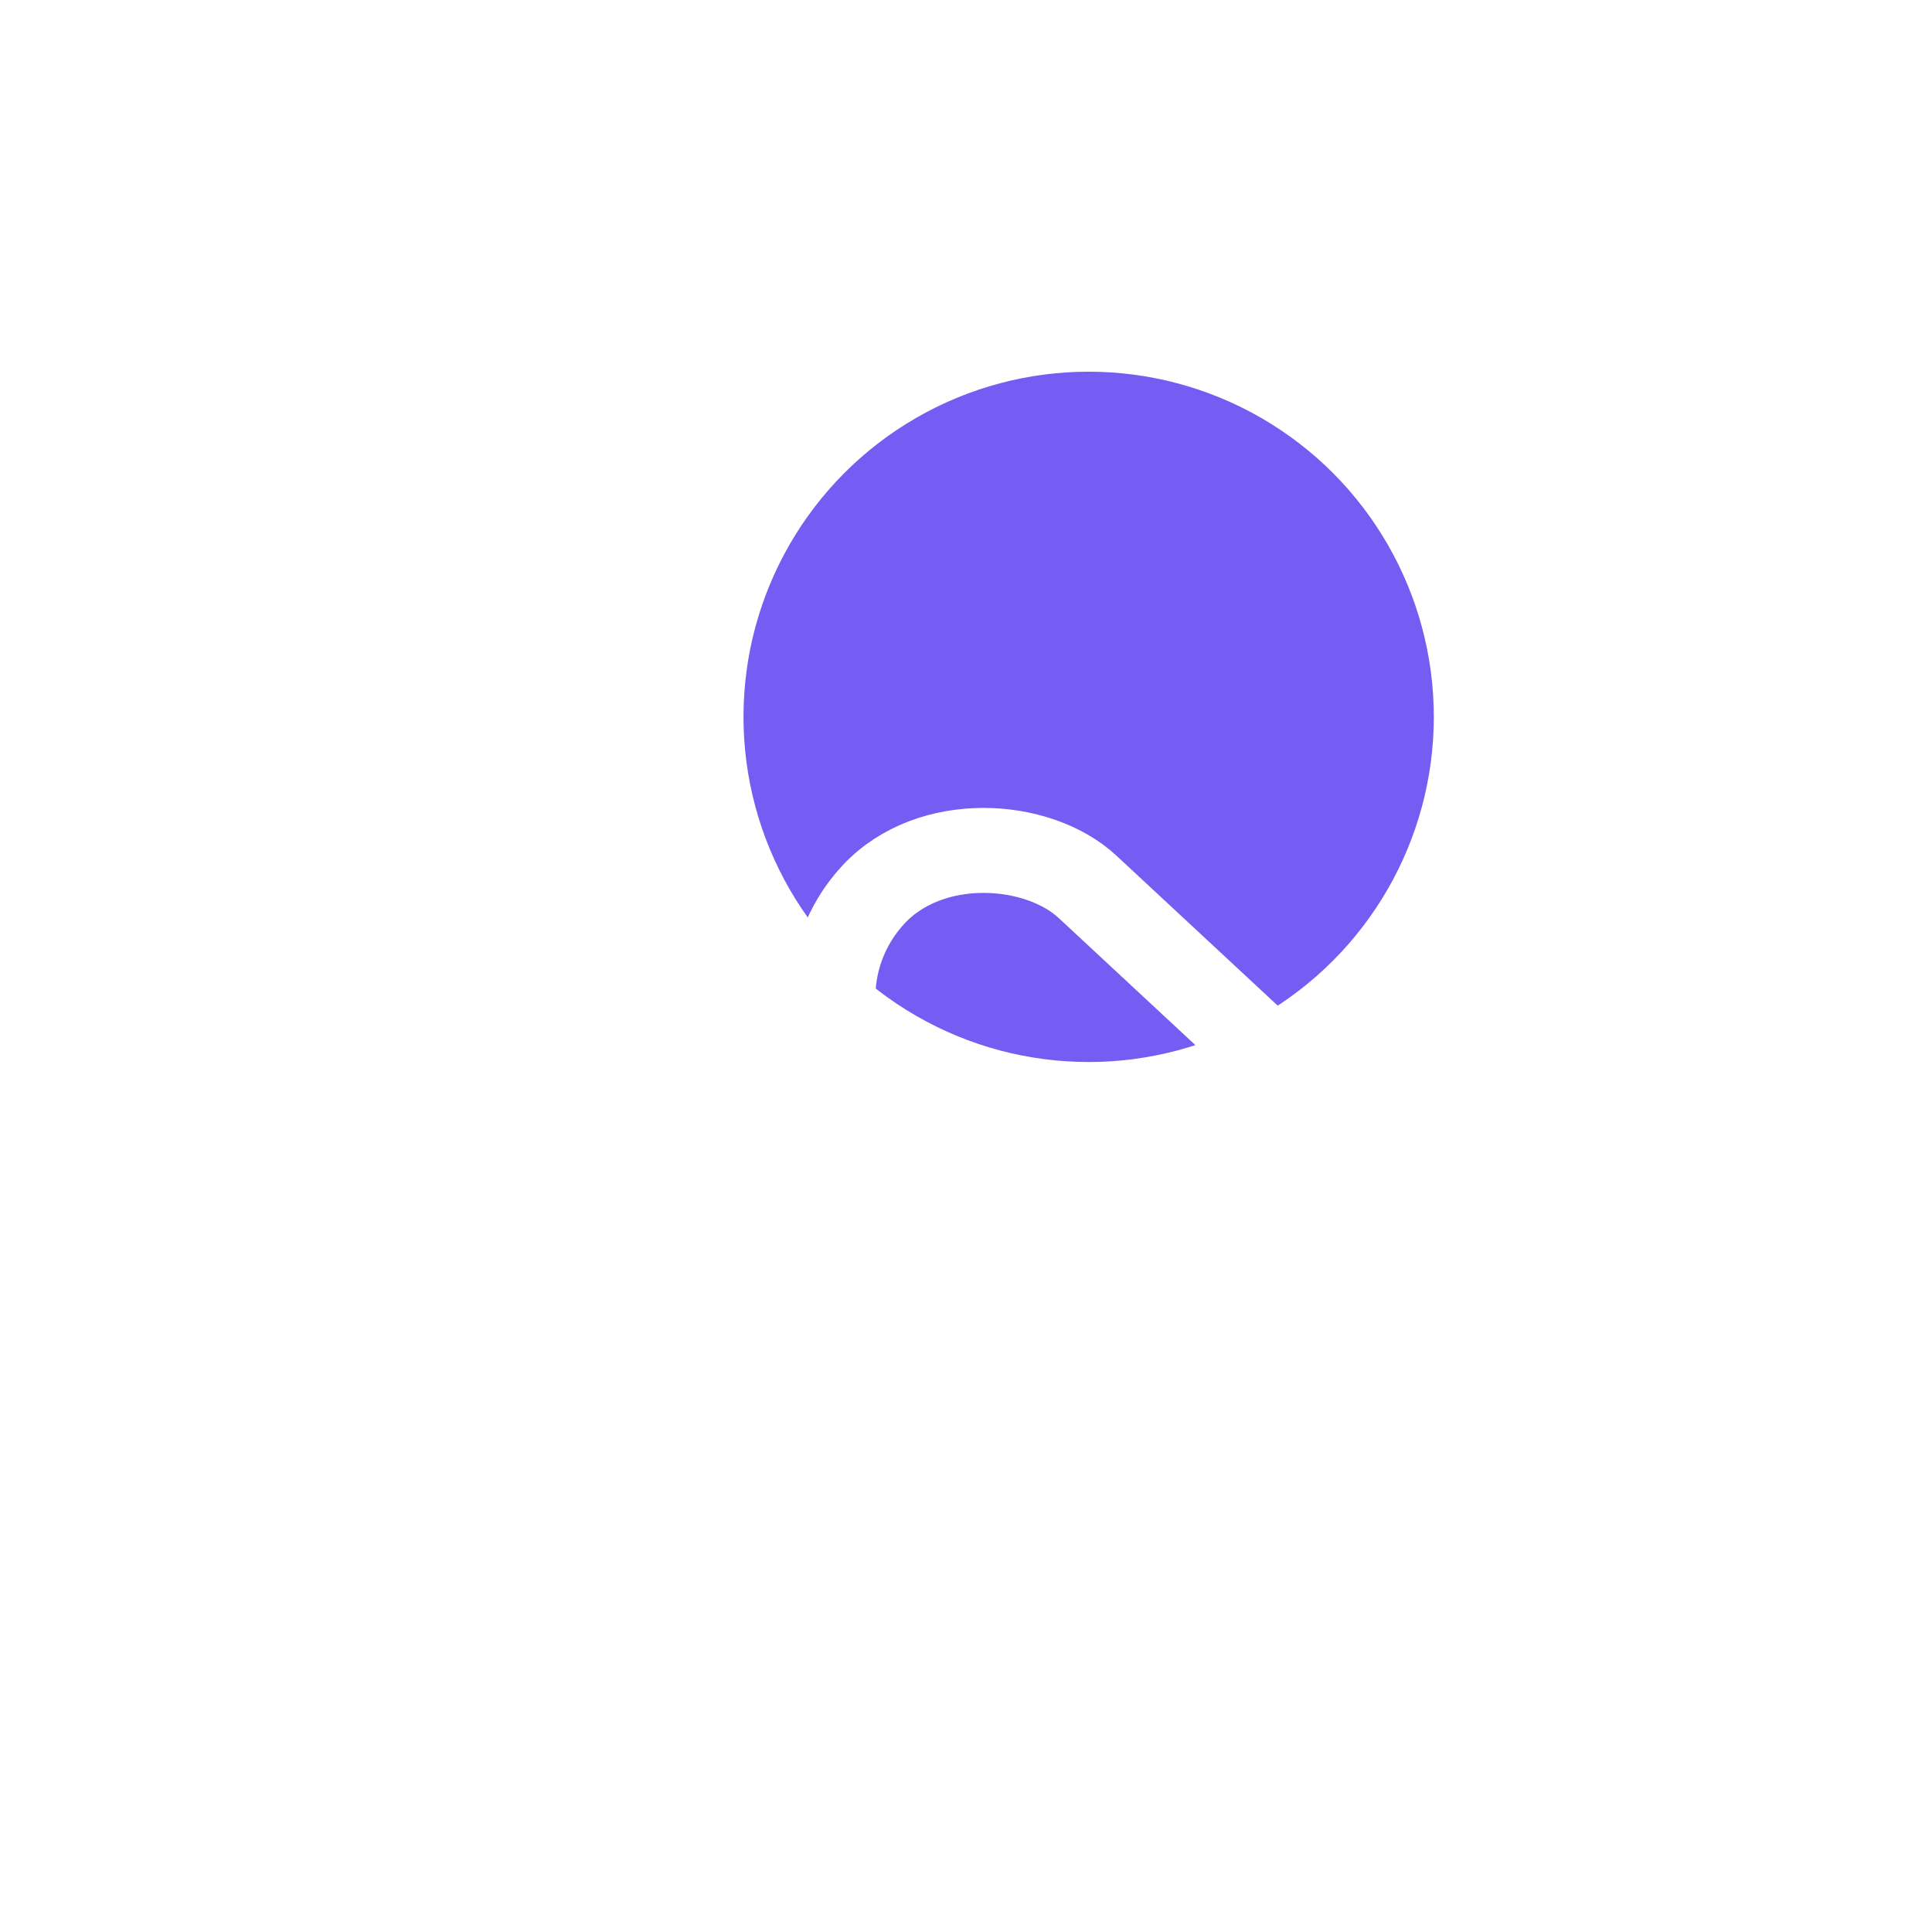 <svg xmlns="http://www.w3.org/2000/svg" width="64" height="64" viewBox="0 0 64 64" fill="none"><g clip-path="url(#clip0_15385_3757)"><g filter="url(#filter0_f_15385_3757)"><circle cx="36.063" cy="23.747" r="11.434" fill="#755CF3"></circle></g><g clip-path="url(#clip1_15385_3757)"><line x1="35.946" y1="42.981" x2="42.983" y2="35.945" stroke="white" stroke-width="2.815"></line></g><rect x="25.516" y="33.31" width="10.037" height="50.874" rx="5.019" transform="rotate(-47.084 25.516 33.31)" stroke="white" stroke-width="2.815"></rect><path d="M17.676 29.902C18.385 36.324 23.483 41.422 29.905 42.132V42.3C23.483 43.009 18.385 48.108 17.676 54.53H17.506C16.797 48.109 11.699 43.01 5.277 42.3V42.132C11.699 41.422 16.797 36.324 17.506 29.902H17.676Z" fill="white"></path><path d="M21.134 24.629C21.337 22.795 22.792 21.34 24.626 21.137V21.085C22.792 20.882 21.337 19.426 21.134 17.593H21.083C20.88 19.427 19.424 20.882 17.59 21.085V21.137C19.424 21.339 20.88 22.795 21.083 24.629H21.134Z" fill="white"></path></g><defs><filter id="filter0_f_15385_3757" x="18.877" y="6.56" width="34.374" height="34.373" filterUnits="userSpaceOnUse" color-interpolation-filters="sRGB"><feGaussianBlur stdDeviation="2.876"></feGaussianBlur></filter><clipPath id="clip0_15385_3757"><rect width="64" height="64" rx="14.073" fill="white"></rect></clipPath><clipPath id="clip1_15385_3757"><rect x="23.527" y="33.383" width="12.852" height="53.688" rx="6.426" transform="rotate(-47.084 23.527 33.383)" fill="white"></rect></clipPath></defs></svg>